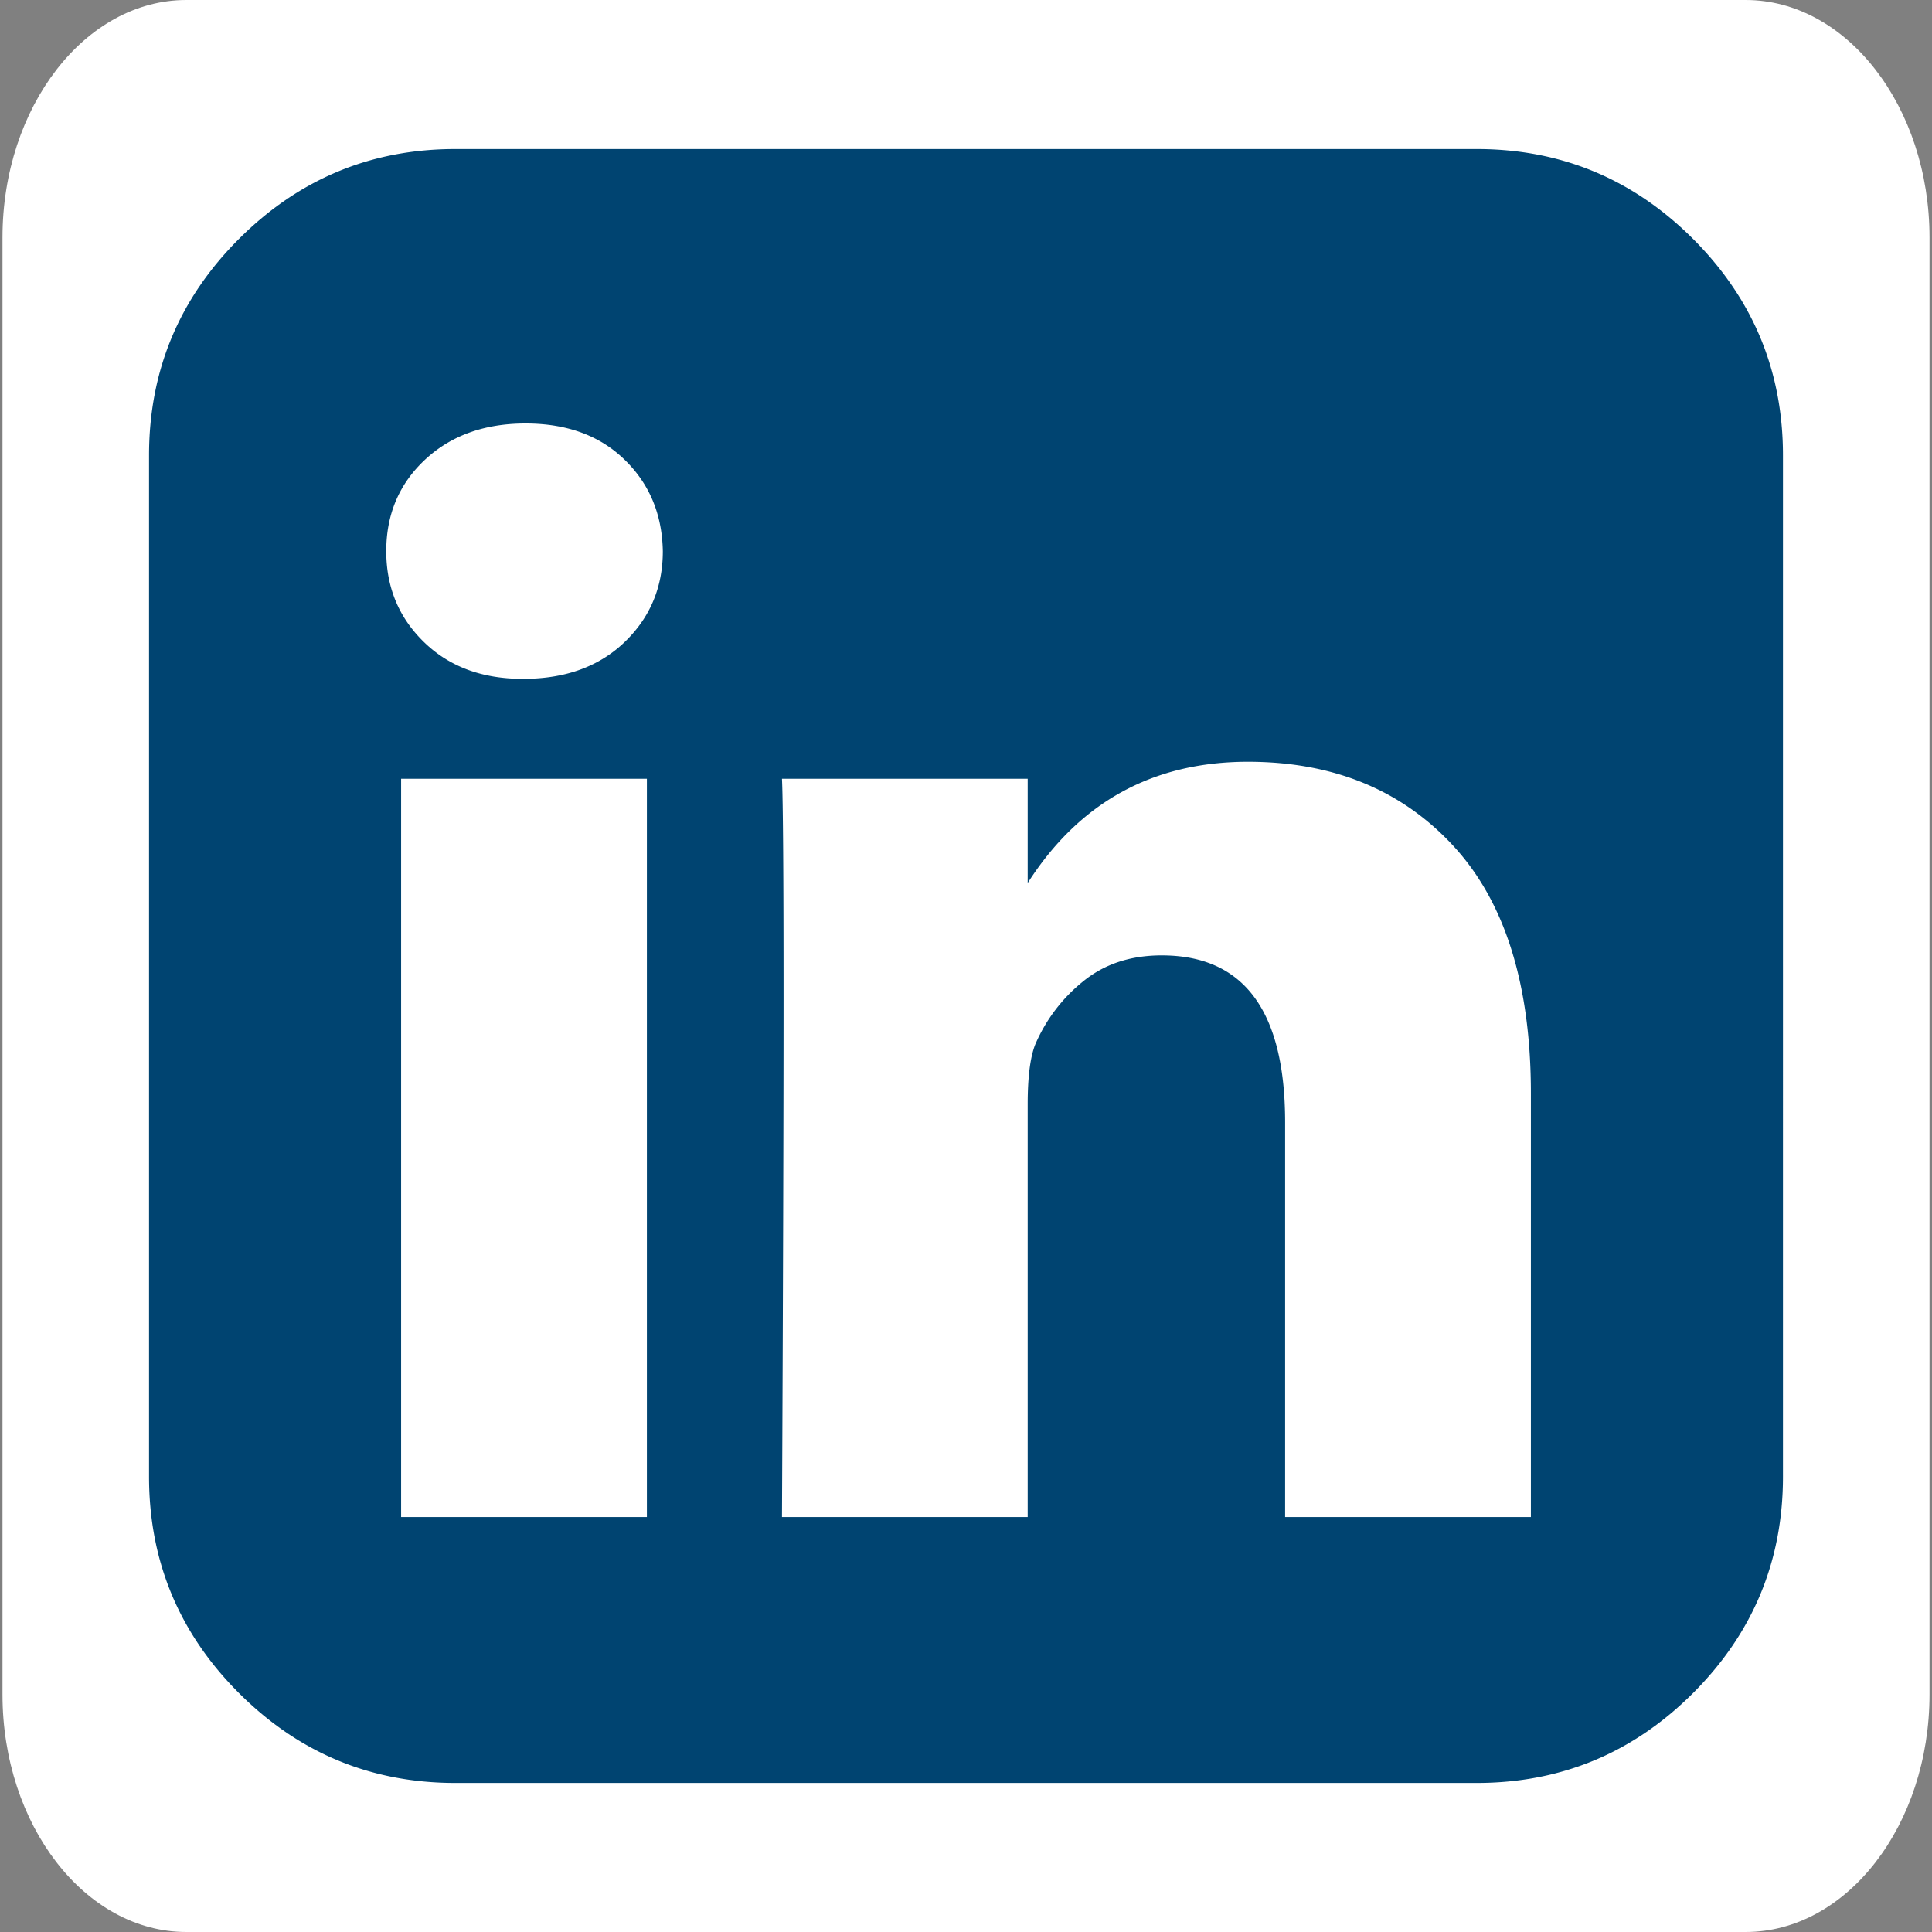 <svg xmlns="http://www.w3.org/2000/svg" viewBox="0 0 776 776">
  <rect x="0" y="0" width="776" height="776" fill="#808080" stroke="none"/>
  <path d="M701.16 776H74.84C34.205 776 1 733.1 1 680.6V95.4C1 42.9 34.205 0 74.84 0h626.32C741.795 0 775 42.9 775 95.4v585.2c0 52.5-33.205 95.4-73.84 95.4z" fill="#fff"/>
  <path d="M680.03 95.963q-36.097-36.096-86.93-36.1H182.907q-50.817 0-86.937 36.1Q59.863 132.07 59.863 182.9v410.193q0 50.817 36.107 86.937 36.107 36.107 86.937 36.107H593.1q50.817 0 86.93-36.107 36.107-36.107 36.107-86.937V182.9q0-50.817-36.107-86.937zM259.827 609.331H161.11V312.807h98.717zm-8.961-351.425q-15.409 14.75-40.617 14.75h-.406q-24.357 0-39.536-14.75-15.172-14.75-15.162-36.546 0-22.192 15.595-36.742 15.595-14.524 40.38-14.52 24.78 0 39.72 14.52 14.975 14.513 15.385 36.742 0 21.78-15.36 36.546zM614.89 609.331h-98.717V450.797q0-67.061-49.545-67.061-18.82 0-31.623 10.475a65.743 65.743 0 0 0-19.233 25.402c-2 5.146-2.996 13.11-2.996 23.94v165.778h-98.69q1.268-268.333 0-296.524h98.69v41.863q31.15-48.663 88.444-48.7 51.28 0 82.48 33.747 31.19 33.766 31.19 99.536zm0 0" fill="#004471"/>
</svg>

